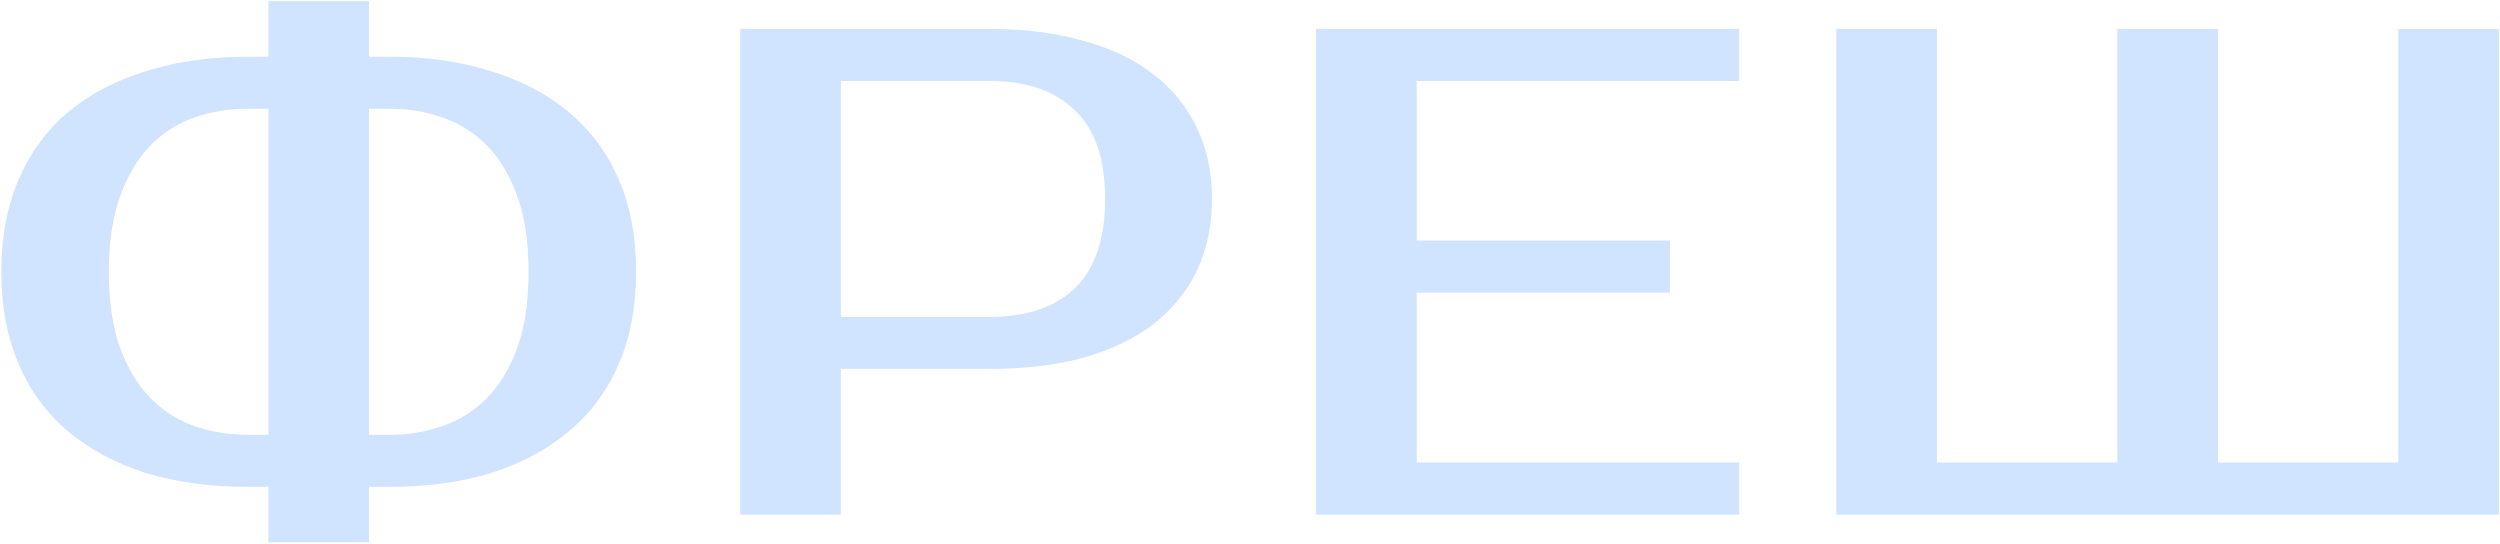 <?xml version="1.0" encoding="UTF-8"?> <svg xmlns="http://www.w3.org/2000/svg" width="1200" height="261" viewBox="0 0 1200 261" fill="none"><path opacity="0.3" d="M177.121 260.32H128.836V233.68H118.846C100.864 233.68 84.547 231.46 69.895 227.02C55.465 222.358 43.033 215.698 32.599 207.04C22.387 198.382 14.506 187.615 8.956 174.739C3.406 161.863 0.631 147.1 0.631 130.45C0.631 113.8 3.406 99.037 8.956 86.161C14.506 73.285 22.387 62.518 32.599 53.86C43.033 45.202 55.465 38.653 69.895 34.213C84.547 29.551 100.864 27.22 118.846 27.22H128.836V0.58H177.121V27.22H187.111C205.093 27.22 221.299 29.551 235.729 34.213C250.381 38.653 262.813 45.202 273.025 53.86C283.459 62.518 291.451 73.285 297.001 86.161C302.551 99.037 305.326 113.8 305.326 130.45C305.326 147.1 302.551 161.863 297.001 174.739C291.451 187.615 283.459 198.382 273.025 207.04C262.813 215.698 250.381 222.358 235.729 227.02C221.299 231.46 205.093 233.68 187.111 233.68H177.121V260.32ZM177.121 208.705H187.111C196.213 208.705 204.76 207.262 212.752 204.376C220.966 201.49 228.07 196.939 234.064 190.723C240.058 184.507 244.831 176.515 248.383 166.747C251.935 156.757 253.711 144.658 253.711 130.45C253.711 116.242 251.935 104.254 248.383 94.486C244.831 84.496 240.058 76.393 234.064 70.177C228.07 63.961 220.966 59.41 212.752 56.524C204.76 53.638 196.213 52.195 187.111 52.195H177.121V208.705ZM128.836 52.195H118.846C109.744 52.195 101.086 53.638 92.872 56.524C84.88 59.41 77.887 63.961 71.893 70.177C65.899 76.393 61.126 84.496 57.574 94.486C54.022 104.254 52.246 116.242 52.246 130.45C52.246 144.658 54.022 156.757 57.574 166.747C61.126 176.515 65.899 184.507 71.893 190.723C77.887 196.939 84.88 201.49 92.872 204.376C101.086 207.262 109.744 208.705 118.846 208.705H128.836V52.195ZM475.195 13.9C491.845 13.9 506.719 15.787 519.817 19.561C533.137 23.113 544.348 28.441 553.45 35.545C562.552 42.427 569.545 50.974 574.429 61.186C579.313 71.176 581.755 82.609 581.755 95.485C581.755 108.361 579.313 119.905 574.429 130.117C569.545 140.107 562.552 148.654 553.45 155.758C544.348 162.64 533.137 167.968 519.817 171.742C506.719 175.294 491.845 177.07 475.195 177.07H403.6V247H355.315V13.9H475.195ZM403.6 38.875V152.095H475.195C492.733 152.095 506.275 147.544 515.821 138.442C525.589 129.118 530.473 114.799 530.473 95.485C530.473 76.171 525.589 61.963 515.821 52.861C506.275 43.537 492.733 38.875 475.195 38.875H403.6ZM680.003 38.875V115.465H801.548V140.44H680.003V222.025H834.848V247H631.718V13.9H834.848V38.875H680.003ZM881.455 247V13.9H929.74V222.025H1016.32V13.9H1064.61V222.025H1151.19V13.9H1199.47V247H881.455Z" fill="#61A0FF"></path></svg> 